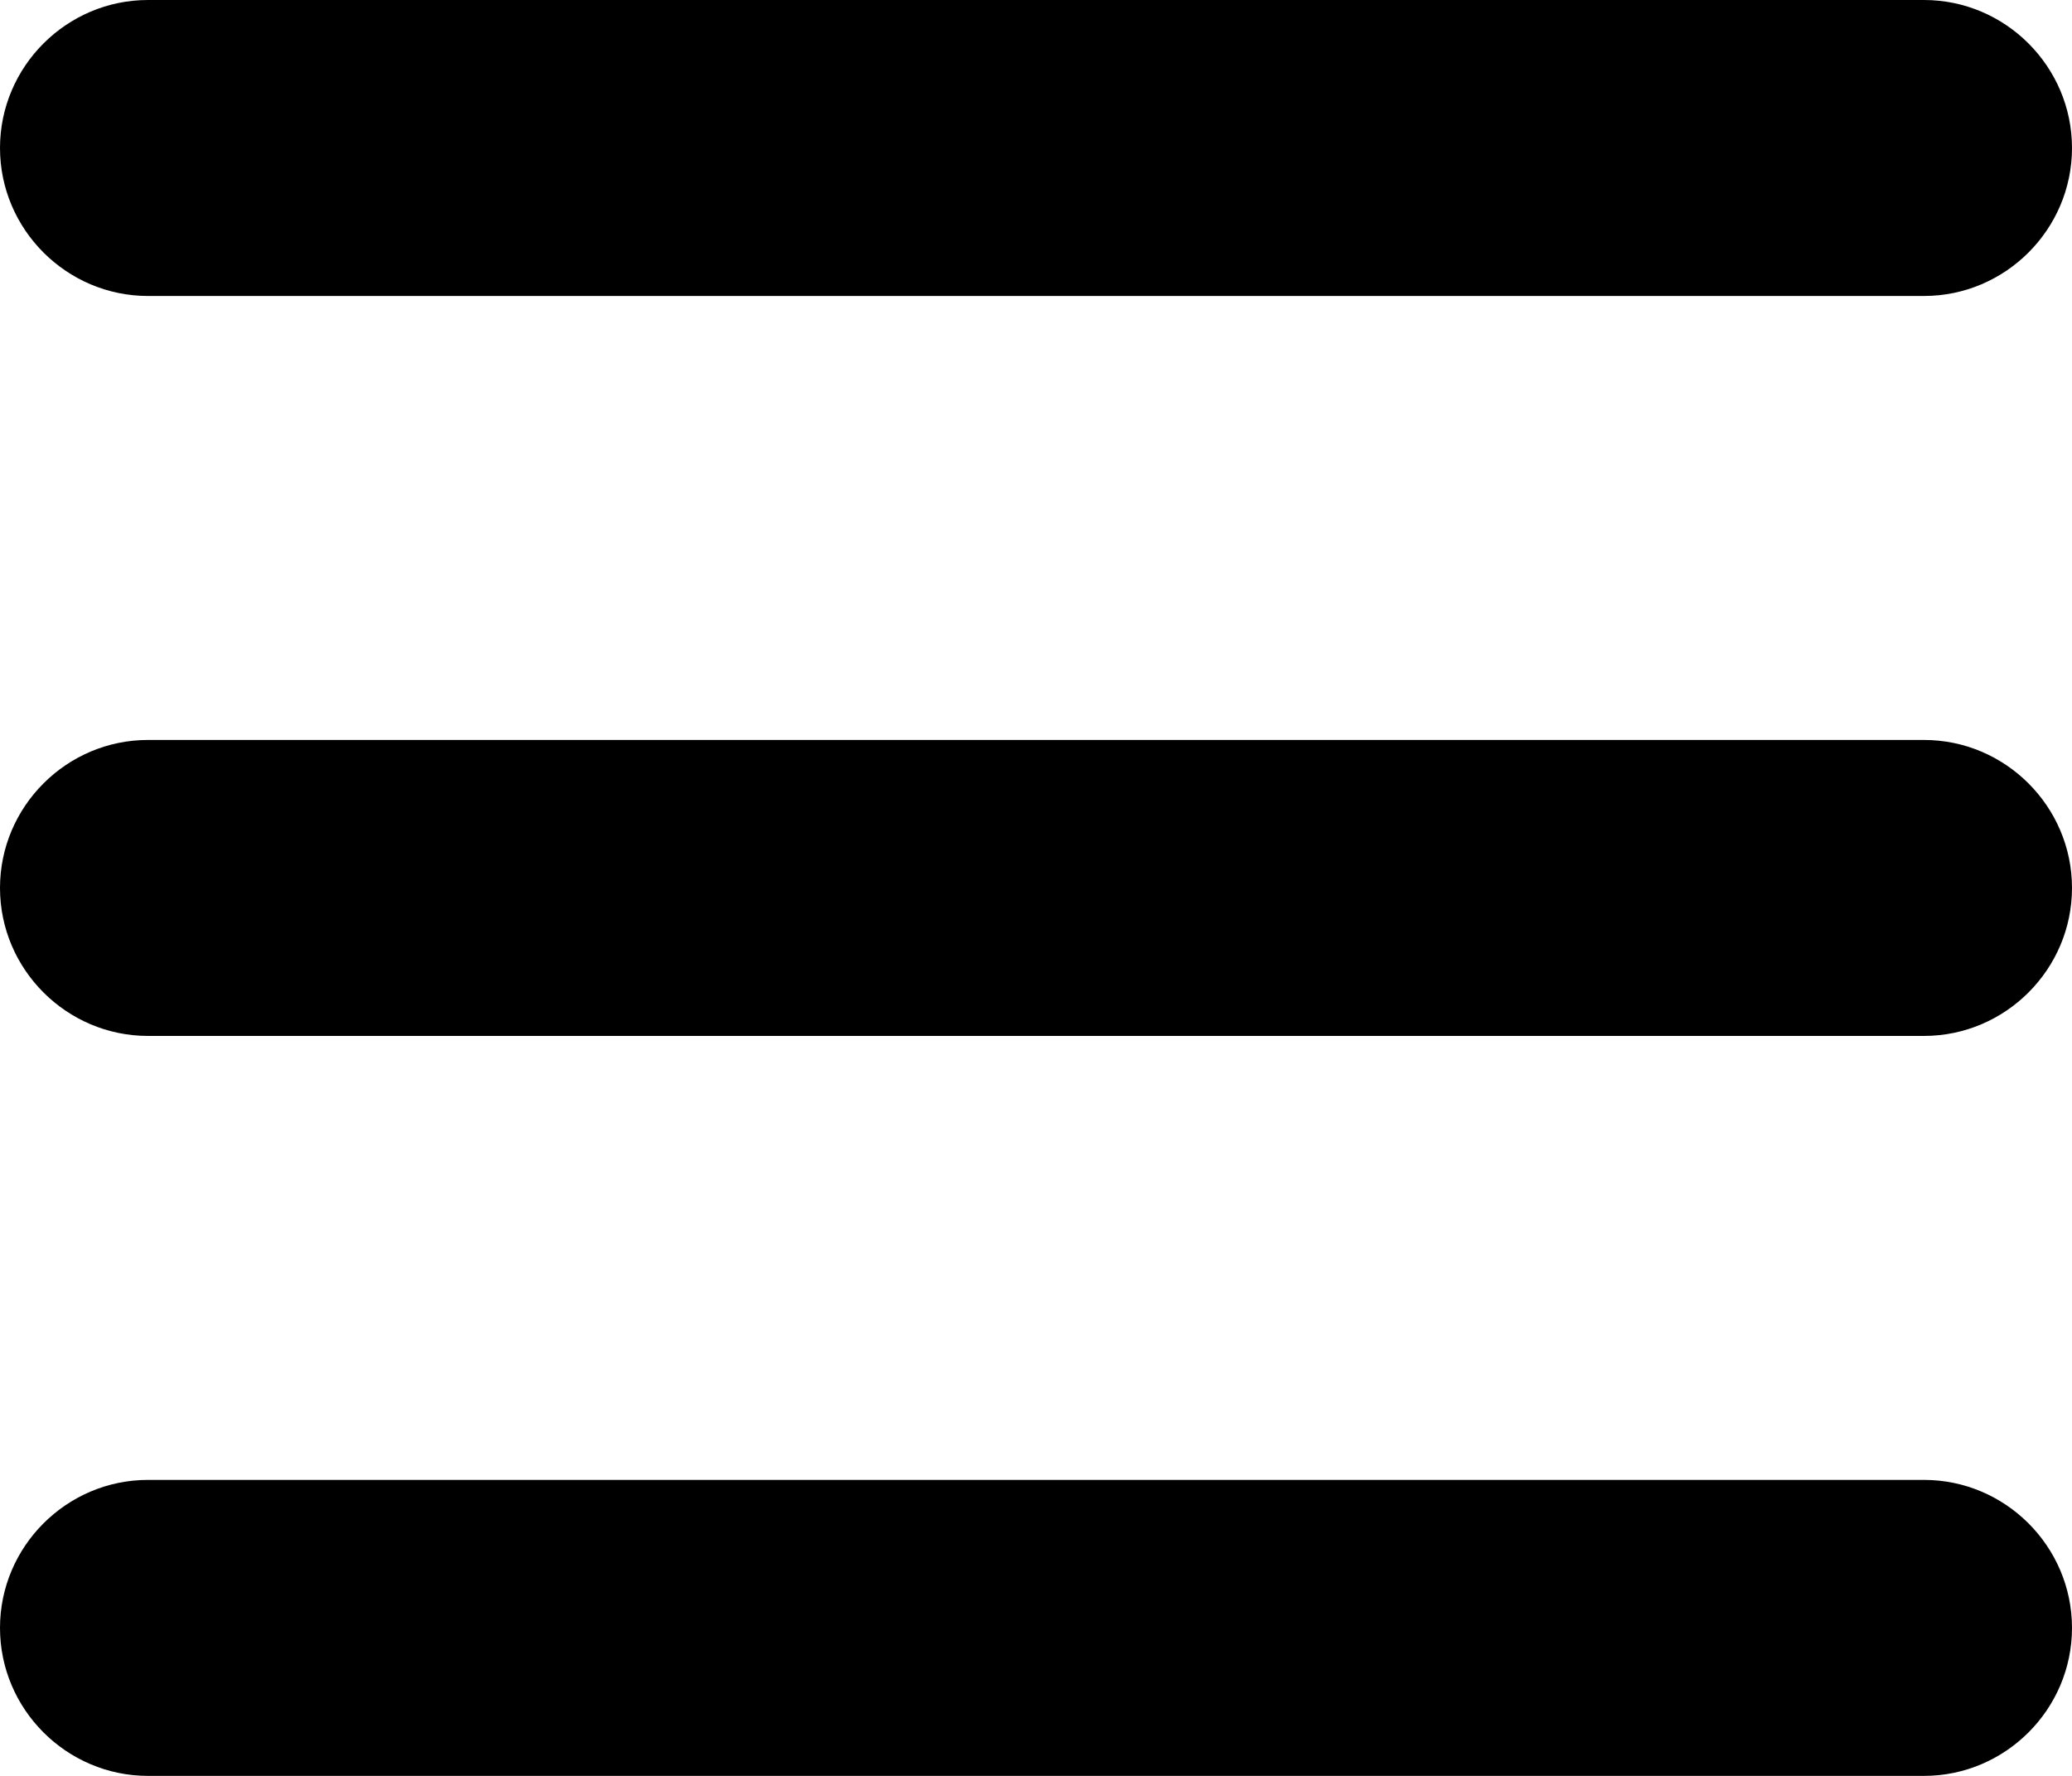 <?xml version="1.0" encoding="UTF-8"?>
<svg id="Layer_2" data-name="Layer 2" xmlns="http://www.w3.org/2000/svg" viewBox="0 0 14 12">
  <g id="Layer_1-2" data-name="Layer 1">
    <g>
      <path d="M13,2H1c-.55,0-1-.45-1-1S.45,0,1,0h12c.55,0,1,.45,1,1s-.45,1-1,1Z" fill="#000" stroke-width="0"/>
      <path d="M13,7H1c-.55,0-1-.45-1-1s.45-1,1-1h12c.55,0,1,.45,1,1s-.45,1-1,1Z" fill="#000" stroke-width="0"/>
      <path d="M13,12H1c-.55,0-1-.45-1-1s.45-1,1-1h12c.55,0,1,.45,1,1s-.45,1-1,1Z" fill="#000" stroke-width="0"/>
    </g>
  </g>
</svg>